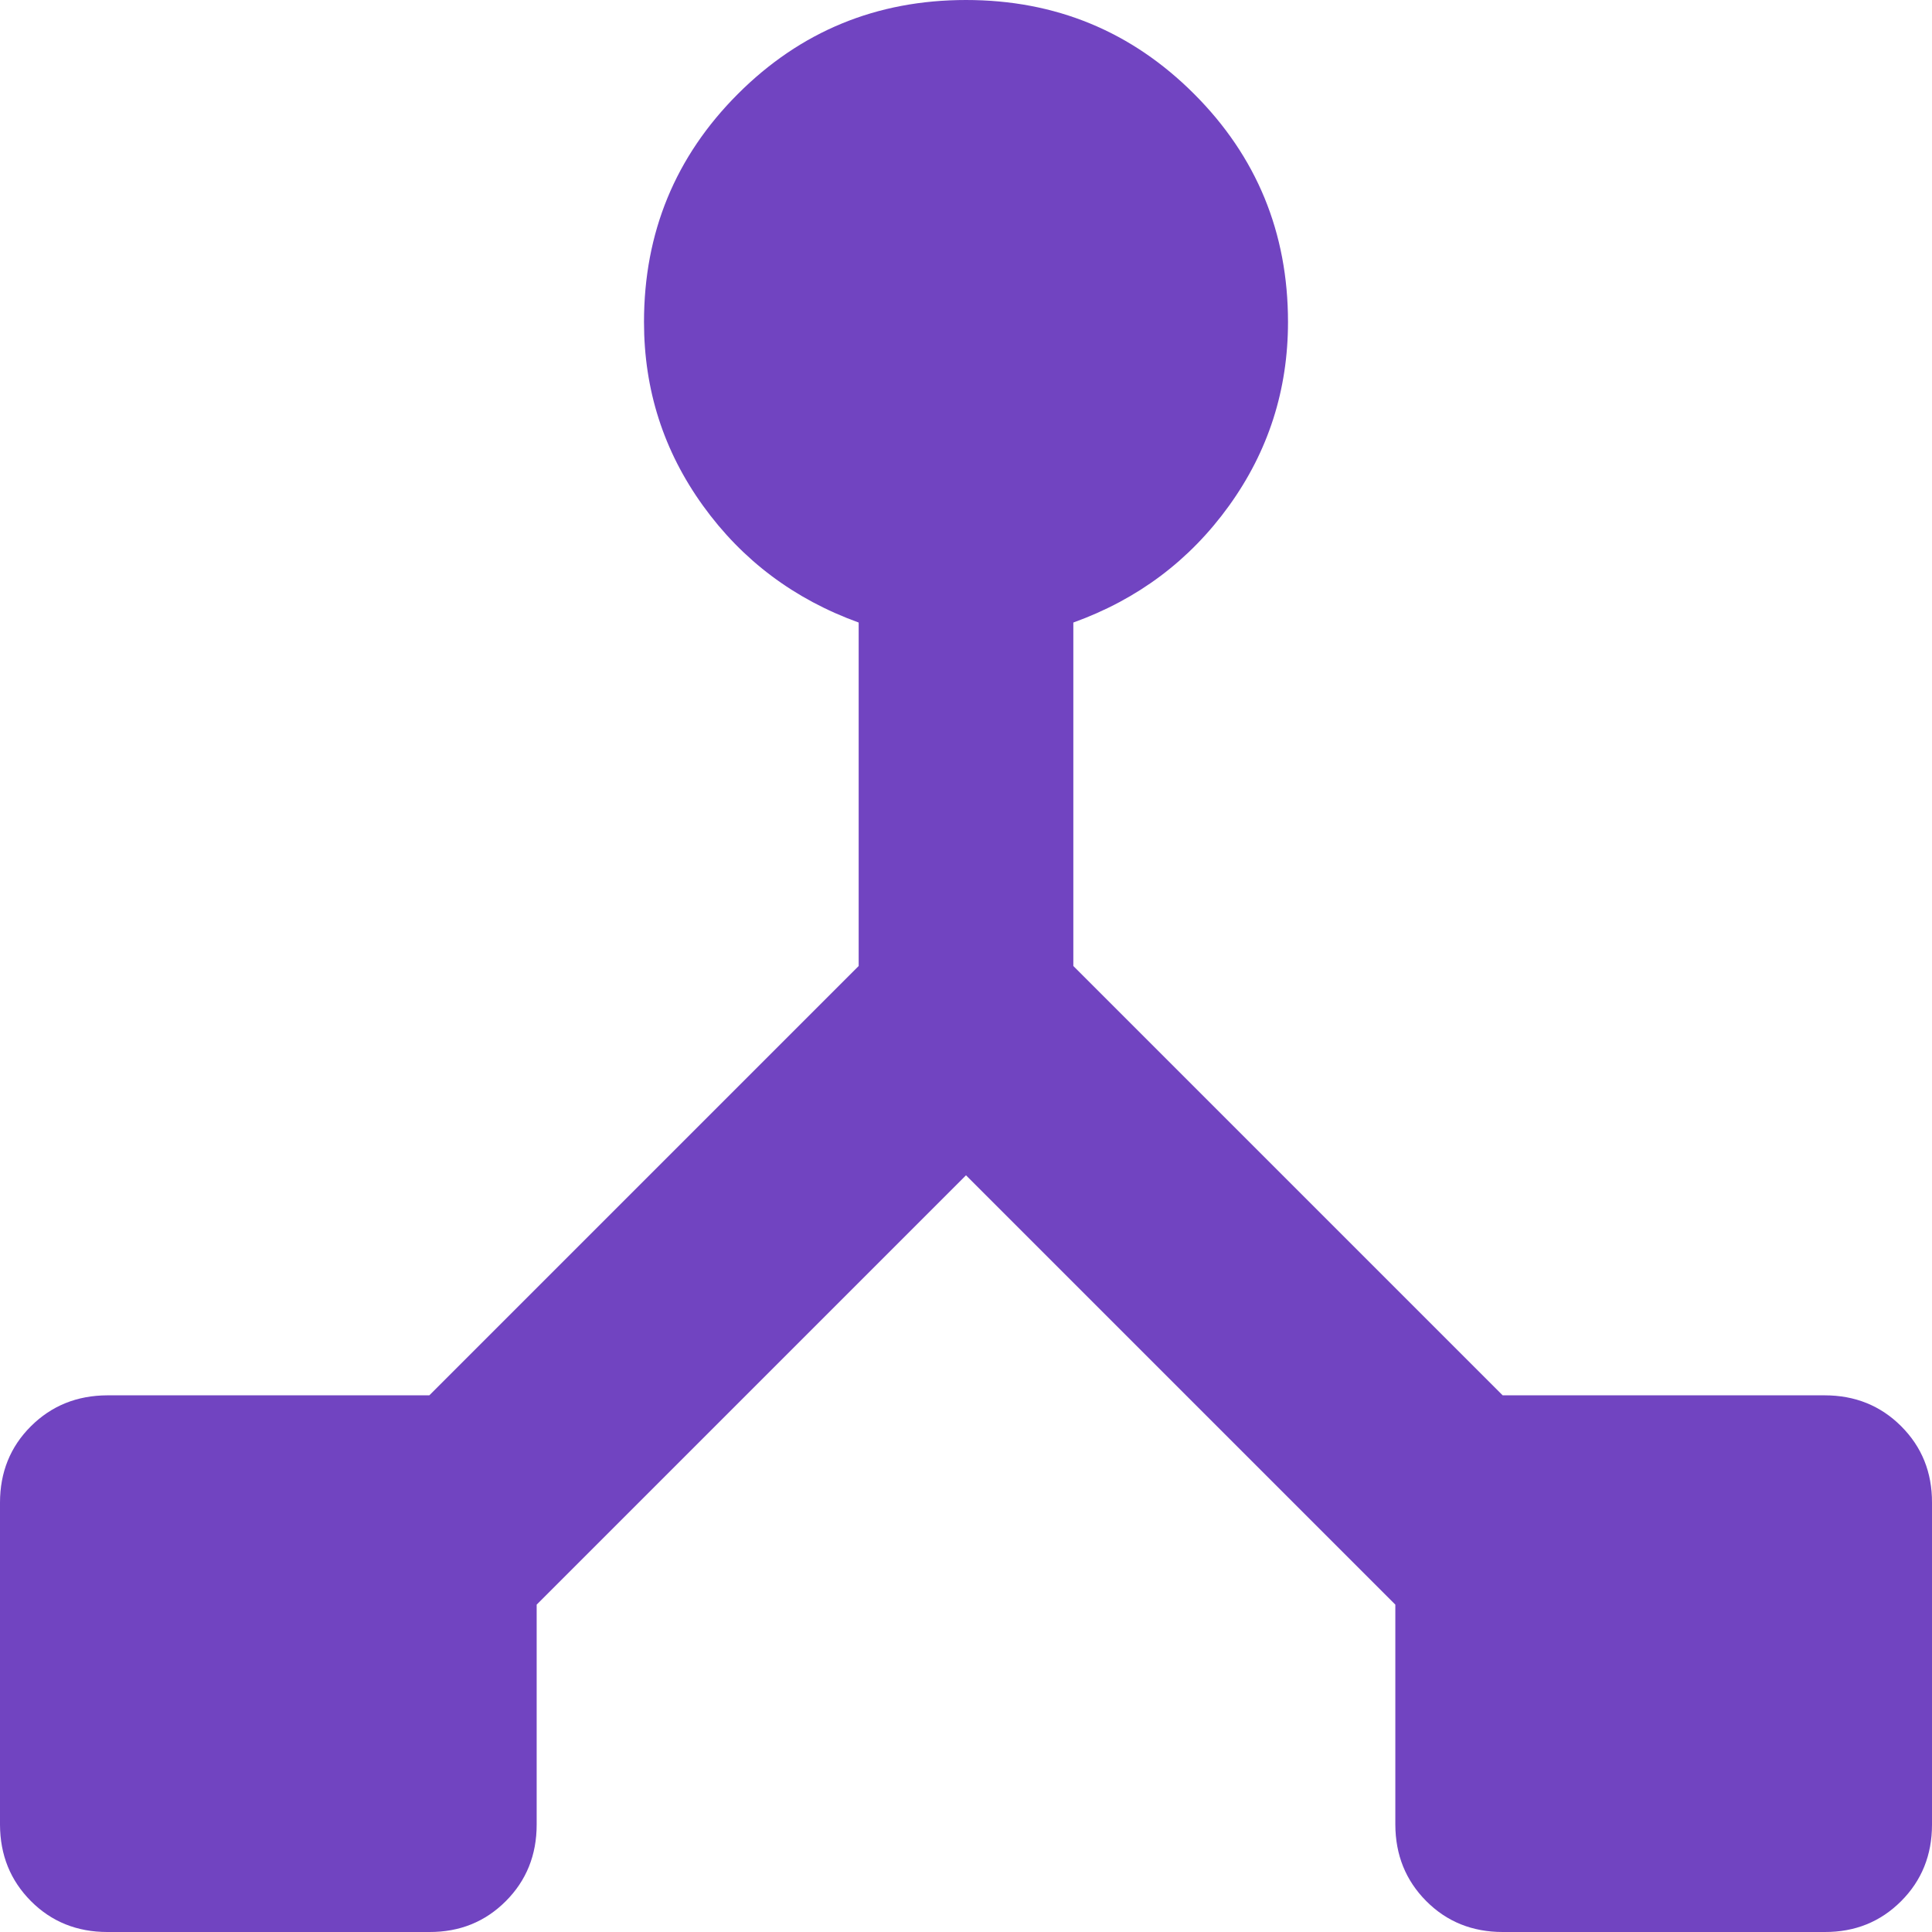 <svg width="18" height="18" viewBox="0 0 18 18" fill="none" xmlns="http://www.w3.org/2000/svg">
<g clip-path="url(#clip0_93_5)">
<path d="M0 17V14C0 13.717 0.096 13.479 0.288 13.288C0.48 13.097 0.717 13.001 1 13H4L8 9V5.8C7.4 5.583 6.917 5.221 6.55 4.712C6.183 4.203 6 3.633 6 3C6 2.167 6.292 1.458 6.875 0.875C7.458 0.292 8.167 0 9 0C9.833 0 10.542 0.292 11.125 0.875C11.708 1.458 12 2.167 12 3C12 3.633 11.817 4.204 11.45 4.713C11.083 5.222 10.6 5.584 10 5.8V9L14 13H17C17.283 13 17.521 13.096 17.713 13.288C17.905 13.48 18.001 13.717 18 14V17C18 17.283 17.904 17.521 17.712 17.713C17.52 17.905 17.283 18.001 17 18H14C13.717 18 13.479 17.904 13.288 17.712C13.097 17.52 13.001 17.283 13 17V14.95L9 10.95L5 14.95V17C5 17.283 4.904 17.521 4.712 17.713C4.52 17.905 4.283 18.001 4 18H1C0.717 18 0.479 17.904 0.288 17.712C0.097 17.52 0.001 17.283 0 17Z" fill="#7144C1"/>
</g>
<defs>
<clipPath id="clip0_93_5">
<rect width="18" height="18" fill="white"/>
</clipPath>
</defs>
</svg>
